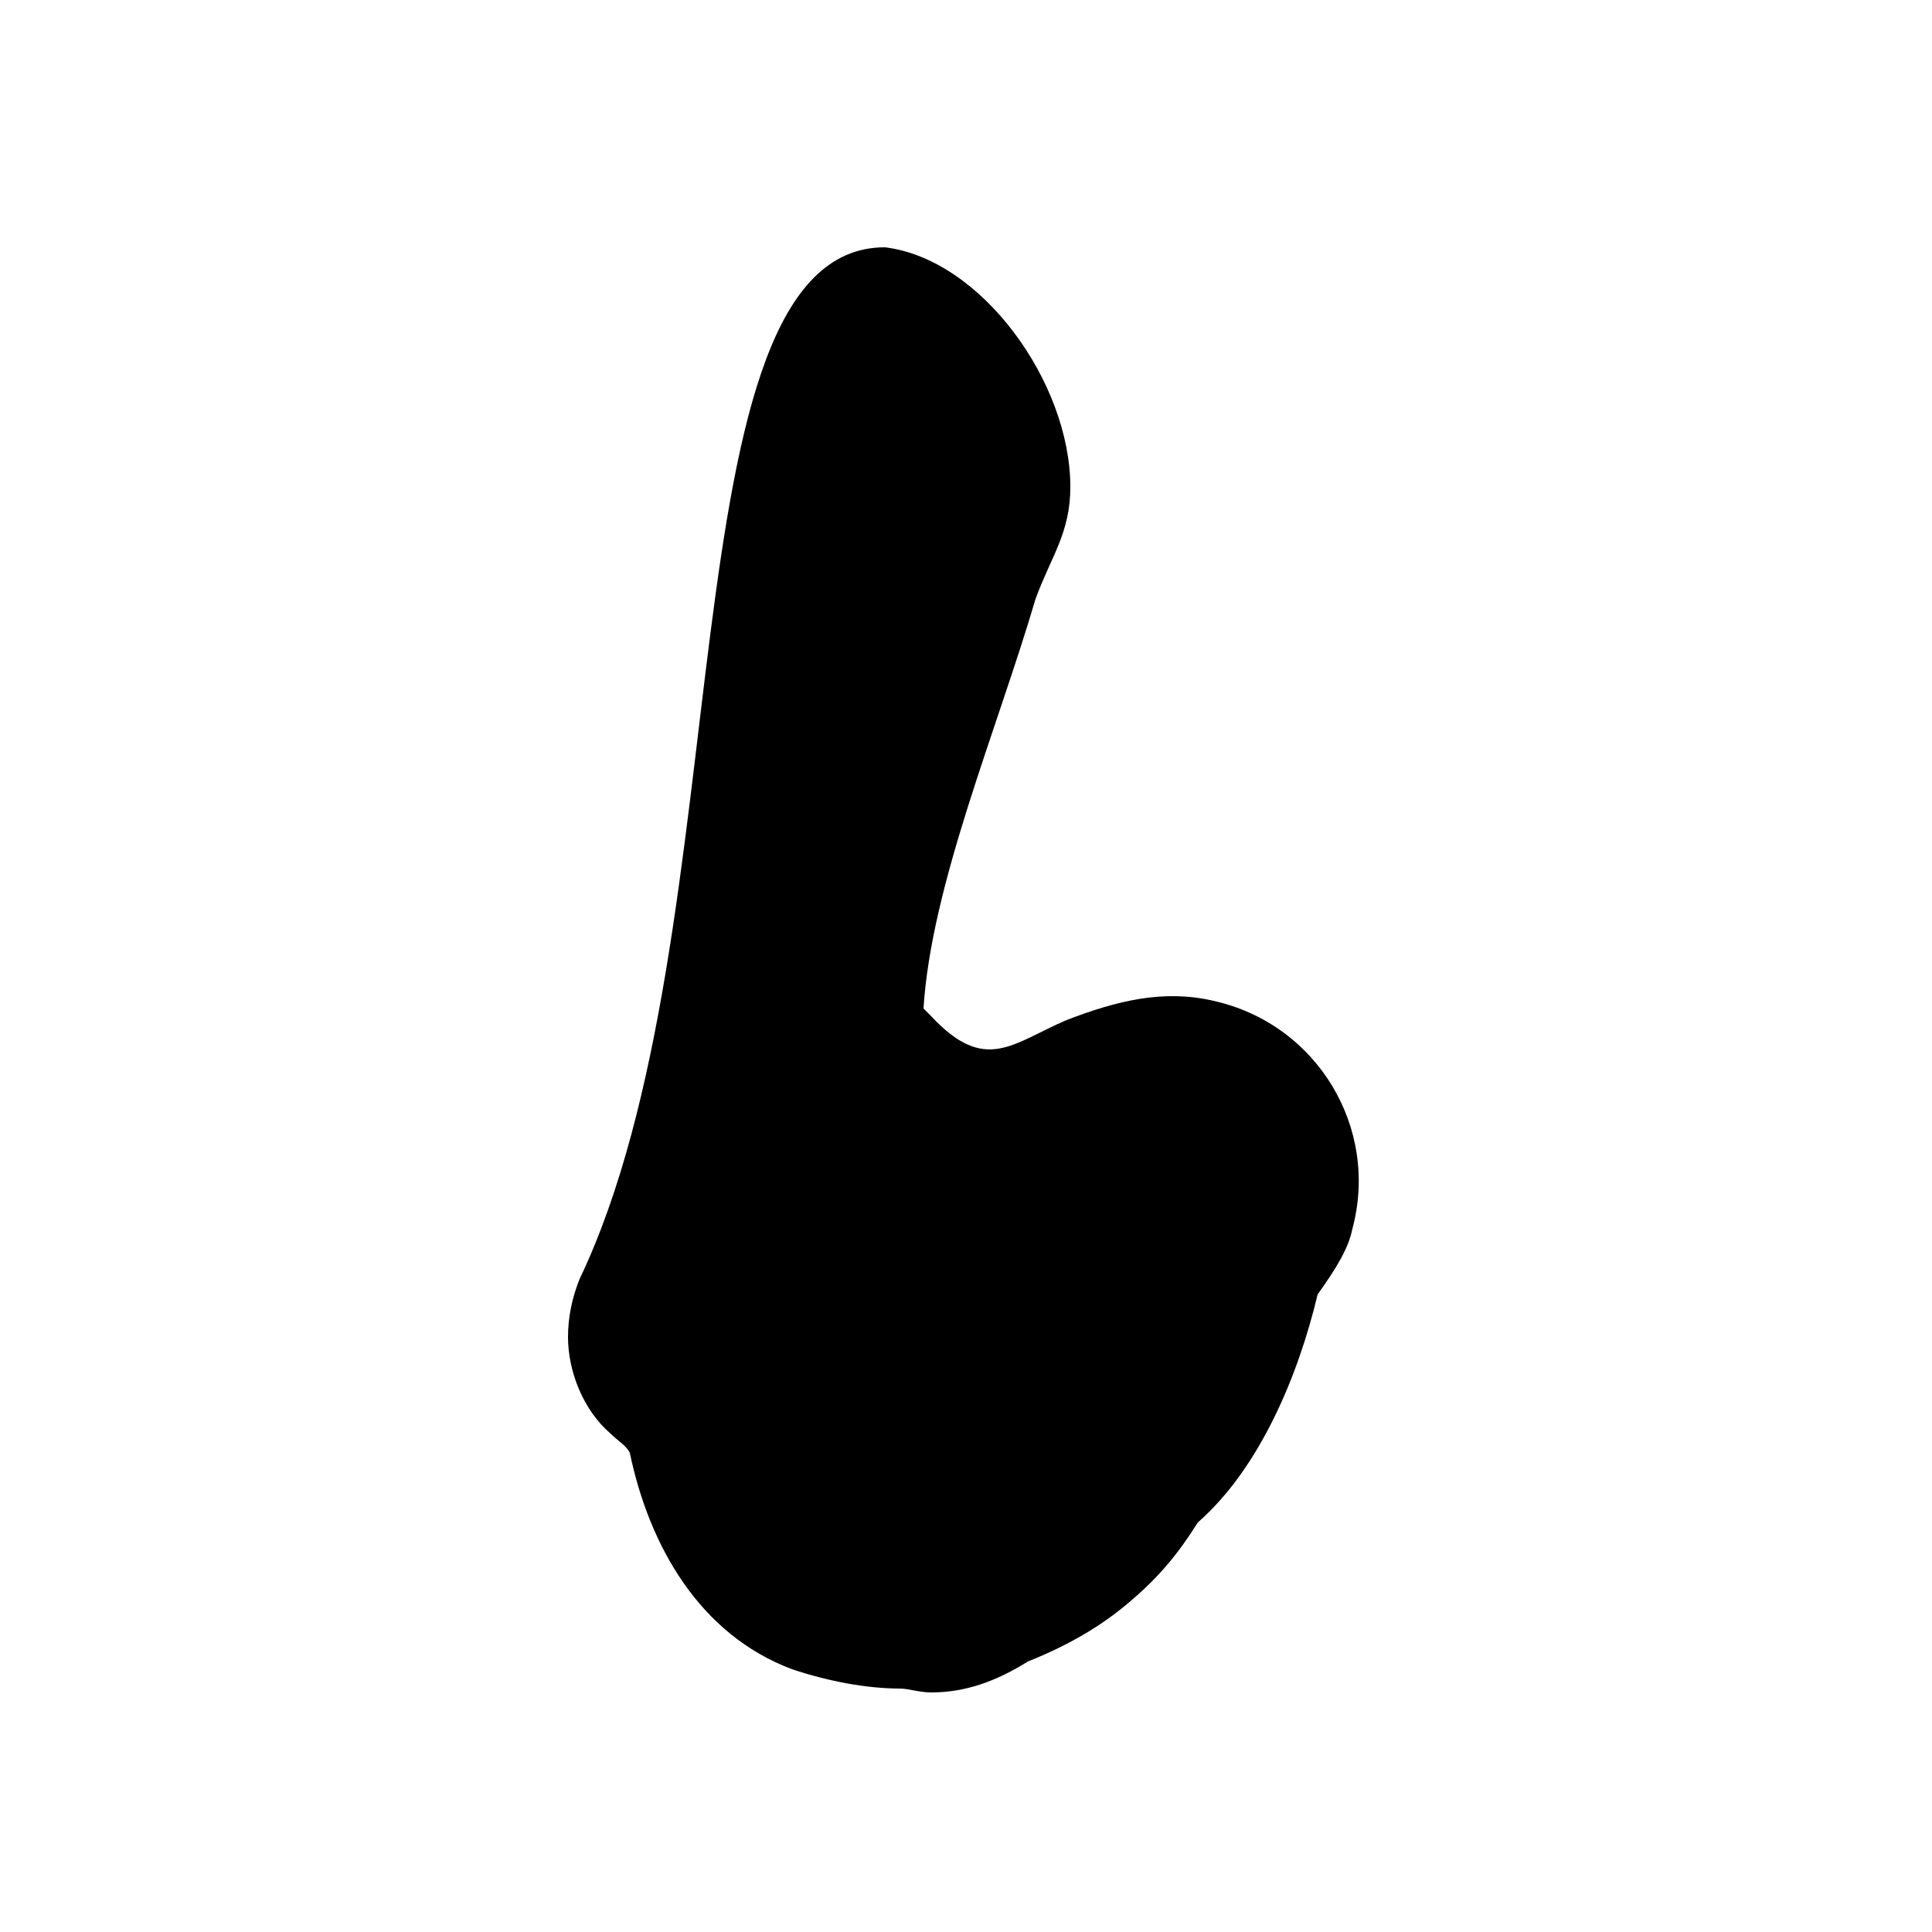 <svg xmlns="http://www.w3.org/2000/svg" xmlns:xlink="http://www.w3.org/1999/xlink" id="Layer_1" x="0px" y="0px" viewBox="0 0 50 50" style="enable-background:new 0 0 50 50;" xml:space="preserve"><style type="text/css">	.st0{fill:#FFFFFF;}	.st1{opacity:0.12;}	.st2{fill:none;stroke:#221F1F;stroke-width:9.047;stroke-linecap:round;stroke-linejoin:round;stroke-miterlimit:10;}			.st3{fill:none;stroke:#221F1F;stroke-width:9.047;stroke-linecap:round;stroke-linejoin:round;stroke-miterlimit:10;stroke-dasharray:18.095;}	.st4{fill:#4F8A8C;}	.st5{fill:#0B002D;}	.st6{fill:#4B9799;}	.st7{fill:#C1272D;}	.st8{clip-path:url(#SVGID_2_);}	.st9{clip-path:url(#SVGID_4_);}	.st10{clip-path:url(#SVGID_6_);}	.st11{fill:#DC7133;}	.st12{fill:#538E67;}	.st13{clip-path:url(#SVGID_12_);}	.st14{fill:#DC4227;}	.st15{fill:#EC729D;}	.st16{fill:#FAF9E7;}	.st17{fill:#22BBD2;}	.st18{fill:#F8D02A;}	.st19{fill:#FBCF3B;}	.st20{fill:#77A672;}	.st21{fill:#429F9D;}	.st22{fill:#090707;}	.st23{fill:#EEB532;}	.st24{fill:#97B362;}	.st25{fill:#DF4C29;}	.st26{fill:#0D9AB5;}	.st27{fill:#E54264;}	.st28{fill:#161A24;}	.st29{fill:#61686E;}	.st30{fill:#F6F6F5;}	.st31{fill:#231F20;}	.st32{fill:#FAFAE8;}	.st33{fill:#F6D159;}	.st34{fill:#84817D;}	.st35{fill:#DE6835;}	.st36{stroke:#000000;stroke-width:0.459;stroke-miterlimit:10;}	.st37{fill:#312321;}	.st38{fill:#66694C;}	.st39{fill:none;stroke:#388CB0;stroke-width:1.456;stroke-linecap:round;stroke-linejoin:round;}	.st40{fill:#9DC1A6;}	.st41{fill:#1B3B79;}	.st42{fill:#E07C4D;}	.st43{fill:#CE4C2F;}	.st44{fill:#F9F0CA;}	.st45{fill:#180A09;}	.st46{fill:#C28EAF;}	.st47{fill:#E8D76C;}	.st48{fill:#9ECADE;}	.st49{fill:#F6D73A;}	.st50{fill:#357C9F;}	.st51{fill:#FBFBF7;}	.st52{fill:#483B36;}	.st53{fill:#2D292C;}	.st54{fill:#DE8B7C;}	.st55{fill:#77B2B9;}	.st56{fill:#758468;}	.st57{fill:#D8966B;}</style><path d="M35,31.8c0.7-2.6-0.9-5.3-3.6-5.9c-1.3-0.3-2.5,0-3.8,0.5c-1.4,0.6-2.1,1.4-3.5-0.1c-0.1-0.1-0.1-0.1-0.2-0.2  c0.2-3.2,1.9-7.2,2.9-10.6c0.4-1.1,0.9-1.7,0.9-2.9c0-2.7-2.3-5.9-4.8-6.2c-5.8,0-3.6,17.7-7.9,26.7c-0.2,0.5-0.3,1-0.3,1.5  c0,0.9,0.4,1.9,1.1,2.5c0.2,0.2,0.4,0.3,0.5,0.5c0.5,2.4,1.8,4.7,4.2,5.6c0.9,0.3,1.9,0.5,2.8,0.5c0.2,0,0.5,0.1,0.8,0.1  c0.9,0,1.7-0.3,2.5-0.8c1-0.4,1.9-0.9,2.7-1.6c0.7-0.6,1.2-1.2,1.7-2c1.6-1.4,2.6-3.8,3.1-5.9C34.6,32.8,34.9,32.3,35,31.8z"></path></svg>